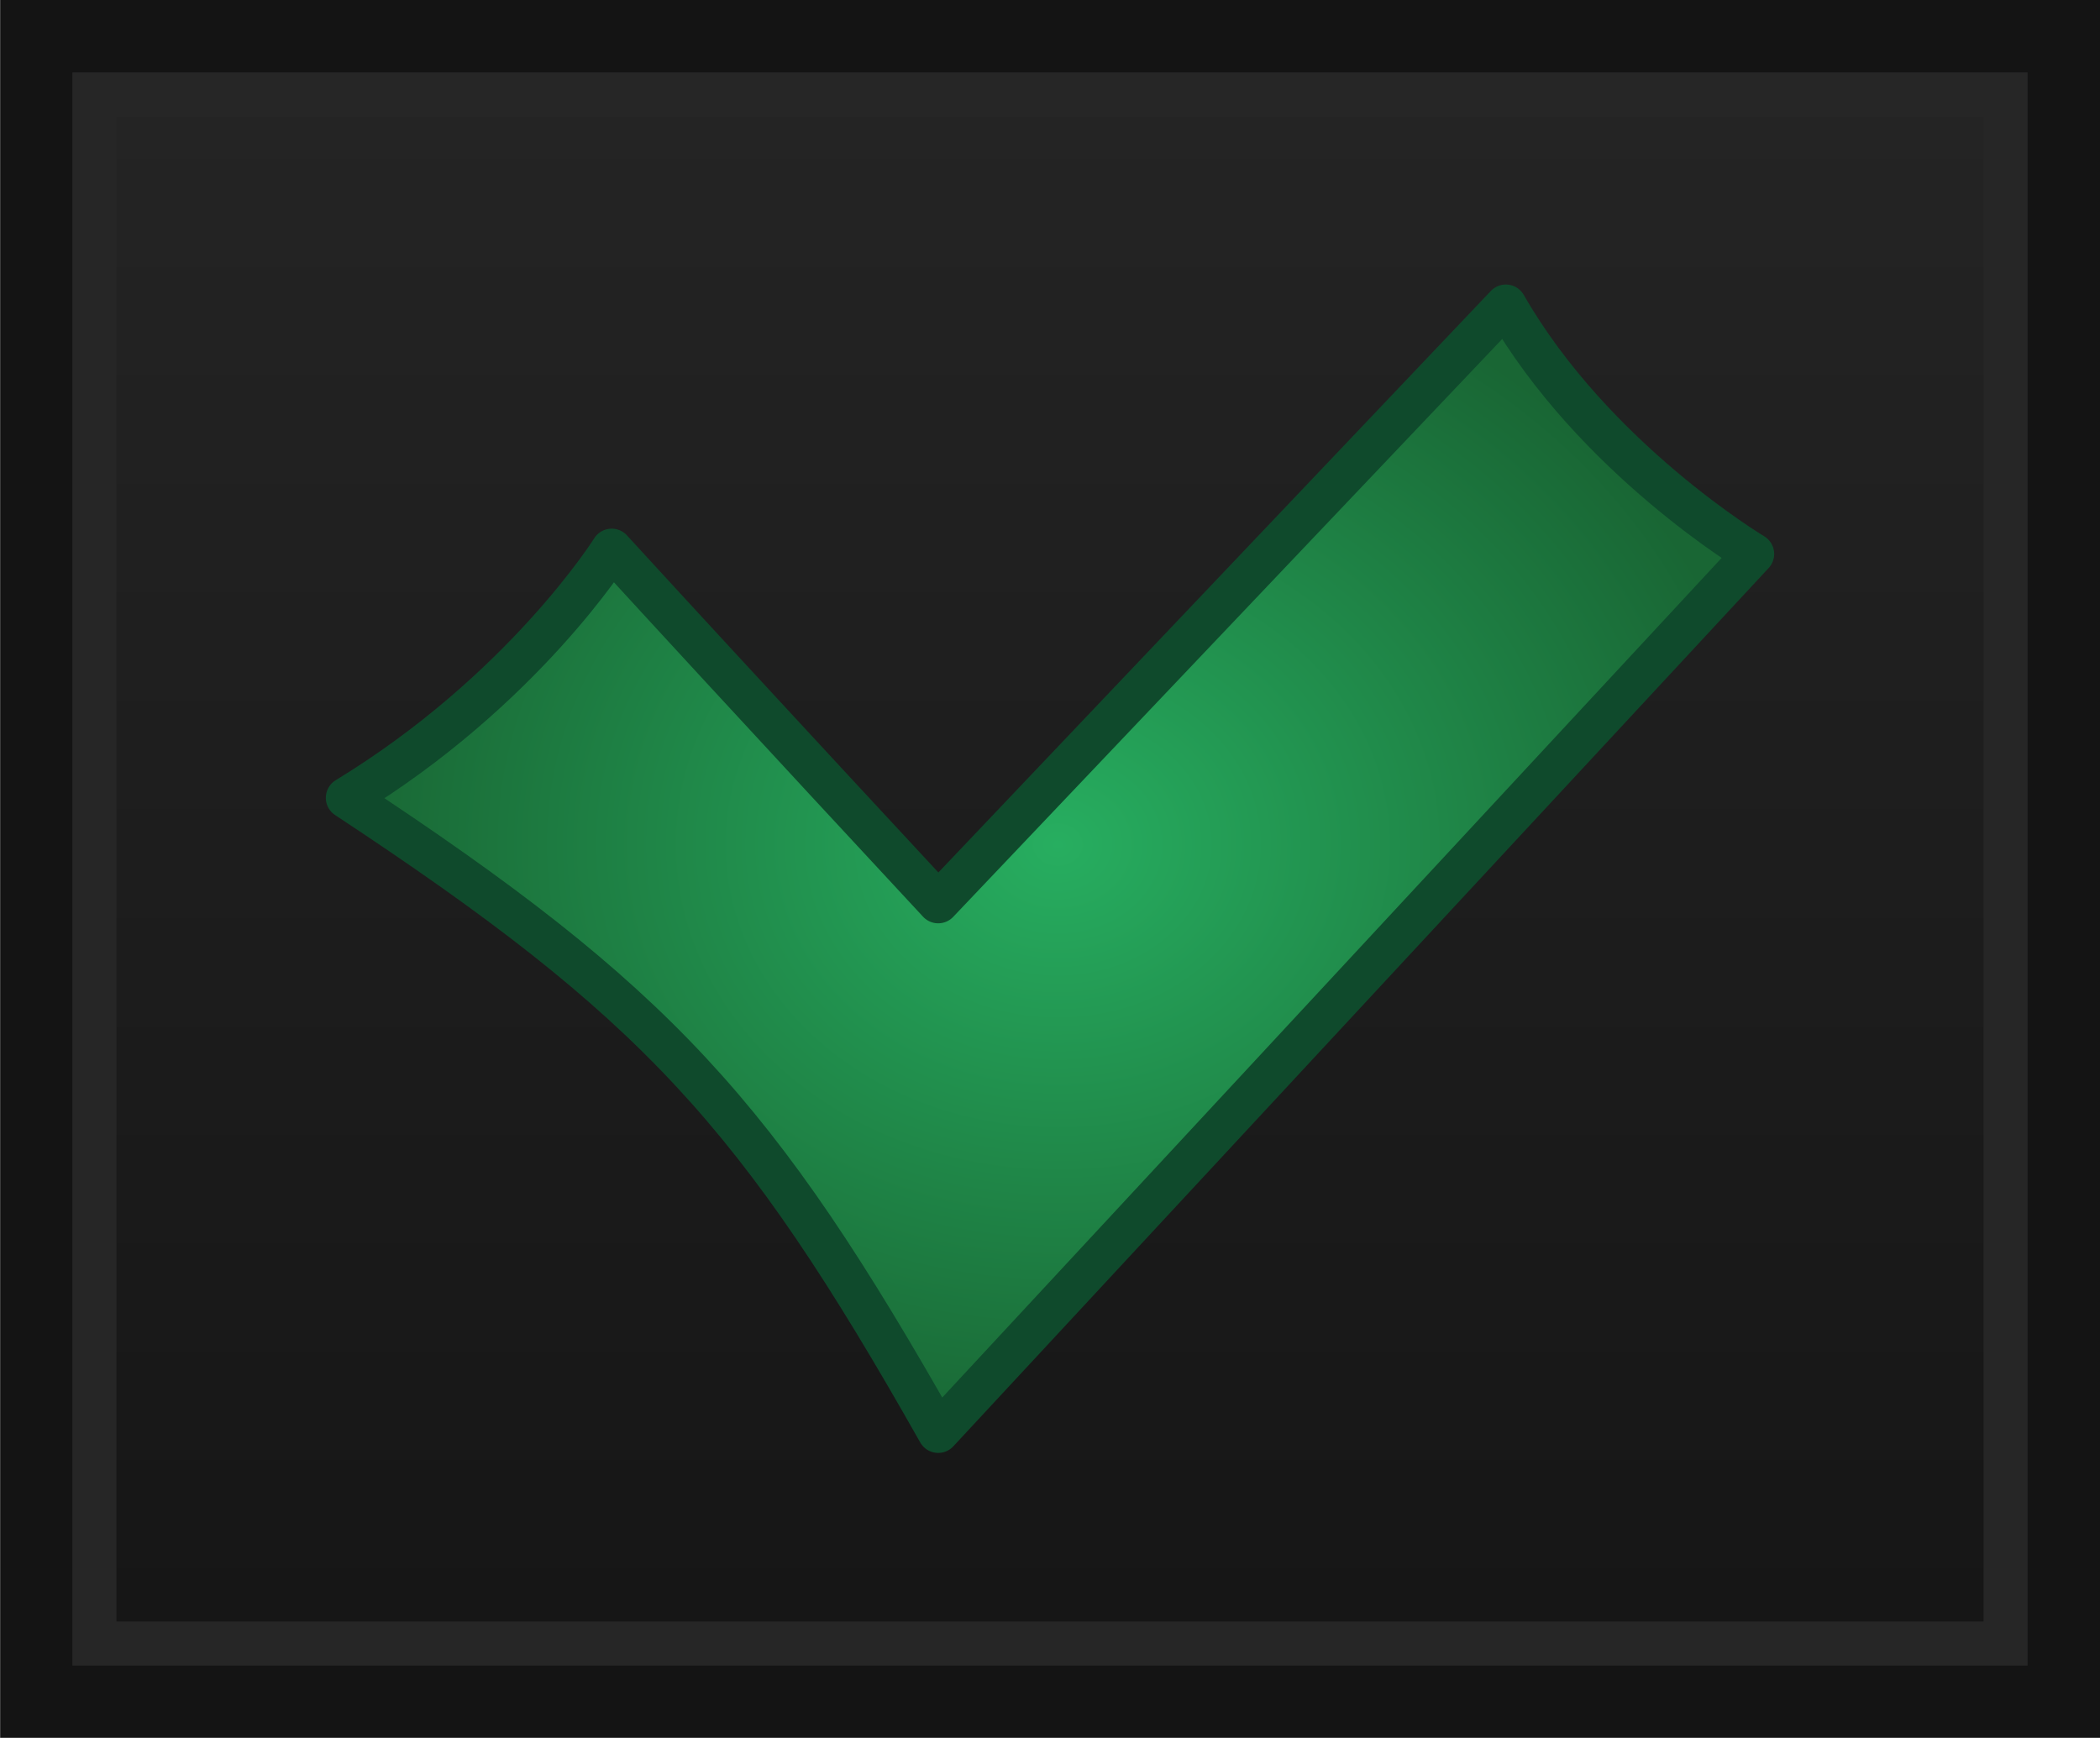 <?xml version="1.0" encoding="UTF-8" standalone="no"?>
<!-- Created with Inkscape (http://www.inkscape.org/) -->

<svg
   xmlns:dc="http://purl.org/dc/elements/1.1/"
   xmlns:cc="http://creativecommons.org/ns#"
   xmlns:rdf="http://www.w3.org/1999/02/22-rdf-syntax-ns#"
   xmlns:svg="http://www.w3.org/2000/svg"
   xmlns="http://www.w3.org/2000/svg"
   xmlns:xlink="http://www.w3.org/1999/xlink"
   xmlns:sodipodi="http://sodipodi.sourceforge.net/DTD/sodipodi-0.dtd"
   xmlns:inkscape="http://www.inkscape.org/namespaces/inkscape"
   width="29"
   height="24"
   viewBox="0 0 7.673 6.35"
   version="1.1"
   id="svg1601"
   inkscape:version="0.92.3 (2405546, 2018-03-11)"
   sodipodi:docname="loadmode_checked.svg"
   inkscape:export-filename="/home/olaf/src/cinelerra-gg/cin5/cinelerra-5.1/plugins/theme_neophyte/data/loadmode_checked.png"
   inkscape:export-xdpi="96"
   inkscape:export-ydpi="96">
  <defs
     id="defs1595">
    <linearGradient
       id="linearGradient1861">
      <stop
         id="stop1857"
         offset="0"
         style="stop-color:#252525;stop-opacity:1" />
      <stop
         id="stop1859"
         offset="1"
         style="stop-color:#151515;stop-opacity:1" />
    </linearGradient>
    <linearGradient
       id="linearGradient51055-6">
      <stop
         style="stop-color:#27ae60;stop-opacity:1"
         offset="0"
         id="stop51051" />
      <stop
         id="stop51053"
         offset="1"
         style="stop-color:#196634;stop-opacity:1" />
    </linearGradient>
    <radialGradient
       gradientUnits="userSpaceOnUse"
       gradientTransform="matrix(0.261,0,0,0.222,-304.552,22.451)"
       r="10"
       fy="11.5"
       fx="11"
       cy="11.5"
       cx="11"
       id="radialGradient51059-4-2-1"
       xlink:href="#linearGradient51055-6"
       inkscape:collect="always" />
    <linearGradient
       inkscape:collect="always"
       xlink:href="#linearGradient1861"
       id="linearGradient845"
       gradientUnits="userSpaceOnUse"
       gradientTransform="translate(-2.492,28.779)"
       x1="-295.835"
       y1="-6.874"
       x2="-295.835"
       y2="-0.538" />
  </defs>
  <sodipodi:namedview
     id="base"
     pagecolor="#ffffff"
     bordercolor="#666666"
     borderopacity="1.0"
     inkscape:pageopacity="0.0"
     inkscape:pageshadow="2"
     inkscape:zoom="12.822917"
     inkscape:cx="14.5"
     inkscape:cy="12"
     inkscape:document-units="px"
     inkscape:current-layer="layer1"
     showgrid="false"
     inkscape:showpageshadow="false"
     units="px"
     showguides="true"
     inkscape:guide-bbox="true" />
  <g
     inkscape:label="Ebene 1"
     inkscape:groupmode="layer"
     id="layer1"
     transform="translate(0,-290.65)">
    <g
       id="g963-4"
       transform="translate(305.546,268.732)">
      <rect
         y="22.051"
         x="-305.412"
         height="6.083"
         width="7.406"
         id="rect3597-9-4-0-0"
         style="fill:#000020;fill-opacity:1;stroke:#141414;stroke-width:0.267;stroke-miterlimit:4;stroke-dasharray:none;stroke-opacity:1" />
      <rect
         style="fill:url(#linearGradient845);fill-opacity:1;stroke:#262626;stroke-width:0.161;stroke-miterlimit:4;stroke-dasharray:none;stroke-opacity:1"
         id="rect3597-5-7-9-4-8-9-8-4-8-3"
         width="6.983"
         height="5.66"
         x="-305.201"
         y="22.263" />
      <path
         inkscape:connector-curvature="0"
         sodipodi:nodetypes="ccccccc"
         id="path2787-7-3-6-9"
         d="m -299.139,23.942 c 0,0 -0.584,-0.349 -0.905,-0.909 l -2.074,2.183 c 0,0 -0.688,-0.74 -1.193,-1.291 0,0 -0.322,0.514 -0.969,0.908 1.132,0.746 1.503,1.152 2.162,2.318 z"
         style="display:inline;fill:url(#radialGradient51059-4-2-1);fill-opacity:1;fill-rule:evenodd;stroke:#0f4a2c;stroke-width:0.151;stroke-linecap:butt;stroke-linejoin:round;stroke-miterlimit:4;stroke-dasharray:none;stroke-dashoffset:0;stroke-opacity:1" />
    </g>
  </g>
</svg>
